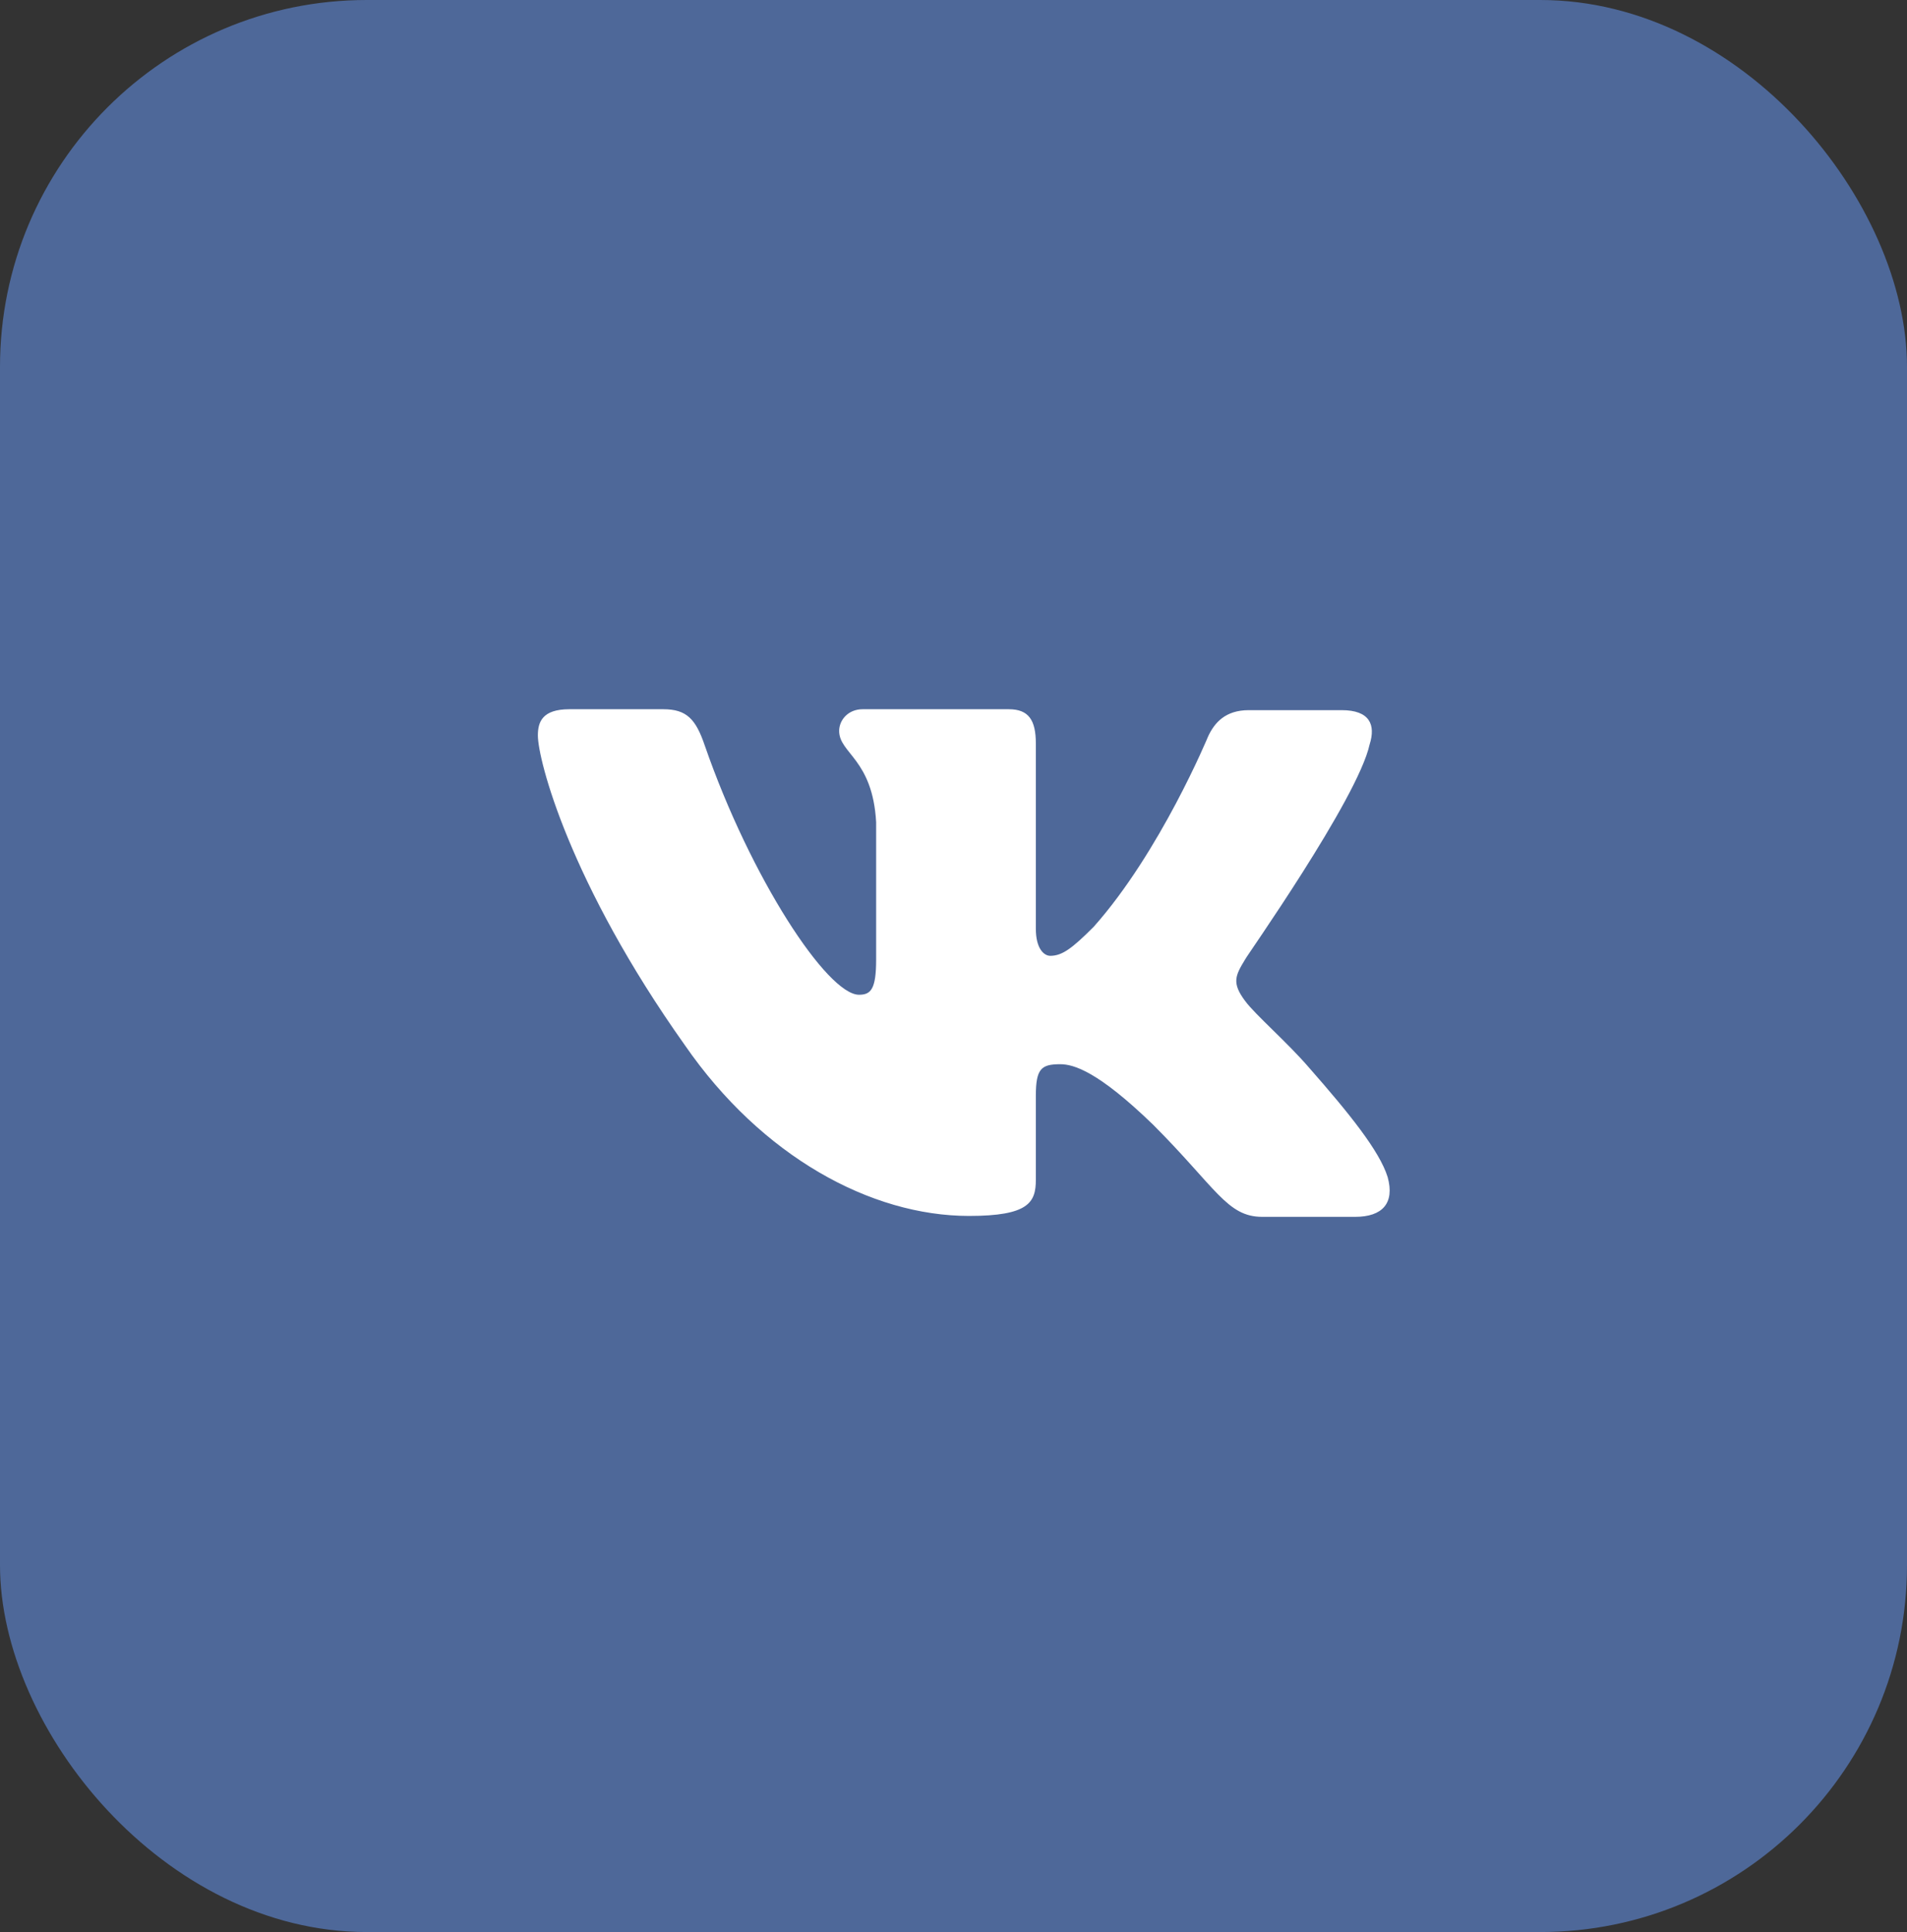 <?xml version="1.0" encoding="UTF-8"?> <svg xmlns="http://www.w3.org/2000/svg" width="78" height="79" viewBox="0 0 78 79" fill="none"><rect x="0" y="0" width="78" height="79" fill="#333333" stroke="none"/> <rect width="78" height="79" rx="15" fill="#4E6899"></rect> <path fill-rule="evenodd" clip-rule="evenodd" d="M56.02 30.441C56.278 29.628 56.02 29.038 54.877 29.038H51.076C50.117 29.038 49.674 29.555 49.416 30.108C49.416 30.108 47.46 34.836 44.73 37.901C43.844 38.788 43.438 39.083 42.959 39.083C42.7 39.083 42.368 38.788 42.368 37.975V30.403C42.368 29.443 42.073 29 41.261 29H35.283C34.692 29 34.323 29.443 34.323 29.886C34.323 30.81 35.689 31.032 35.836 33.617V39.234C35.836 40.453 35.618 40.675 35.135 40.675C33.843 40.675 30.707 35.911 28.826 30.482C28.46 29.407 28.088 29 27.129 29H23.291C22.184 29 22 29.517 22 30.071C22 31.068 23.291 36.091 28.014 42.739C31.151 47.279 35.615 49.719 39.637 49.719C42.073 49.719 42.368 49.165 42.368 48.242V44.807C42.368 43.699 42.589 43.515 43.364 43.515C43.917 43.515 44.914 43.809 47.165 45.989C49.747 48.574 50.19 49.756 51.629 49.756H55.43C56.537 49.756 57.054 49.202 56.758 48.131C56.426 47.06 55.172 45.509 53.548 43.662C52.662 42.629 51.334 41.484 50.928 40.929C50.375 40.191 50.523 39.895 50.928 39.231C50.891 39.231 55.541 32.657 56.02 30.439" fill="white"></path> </svg> 